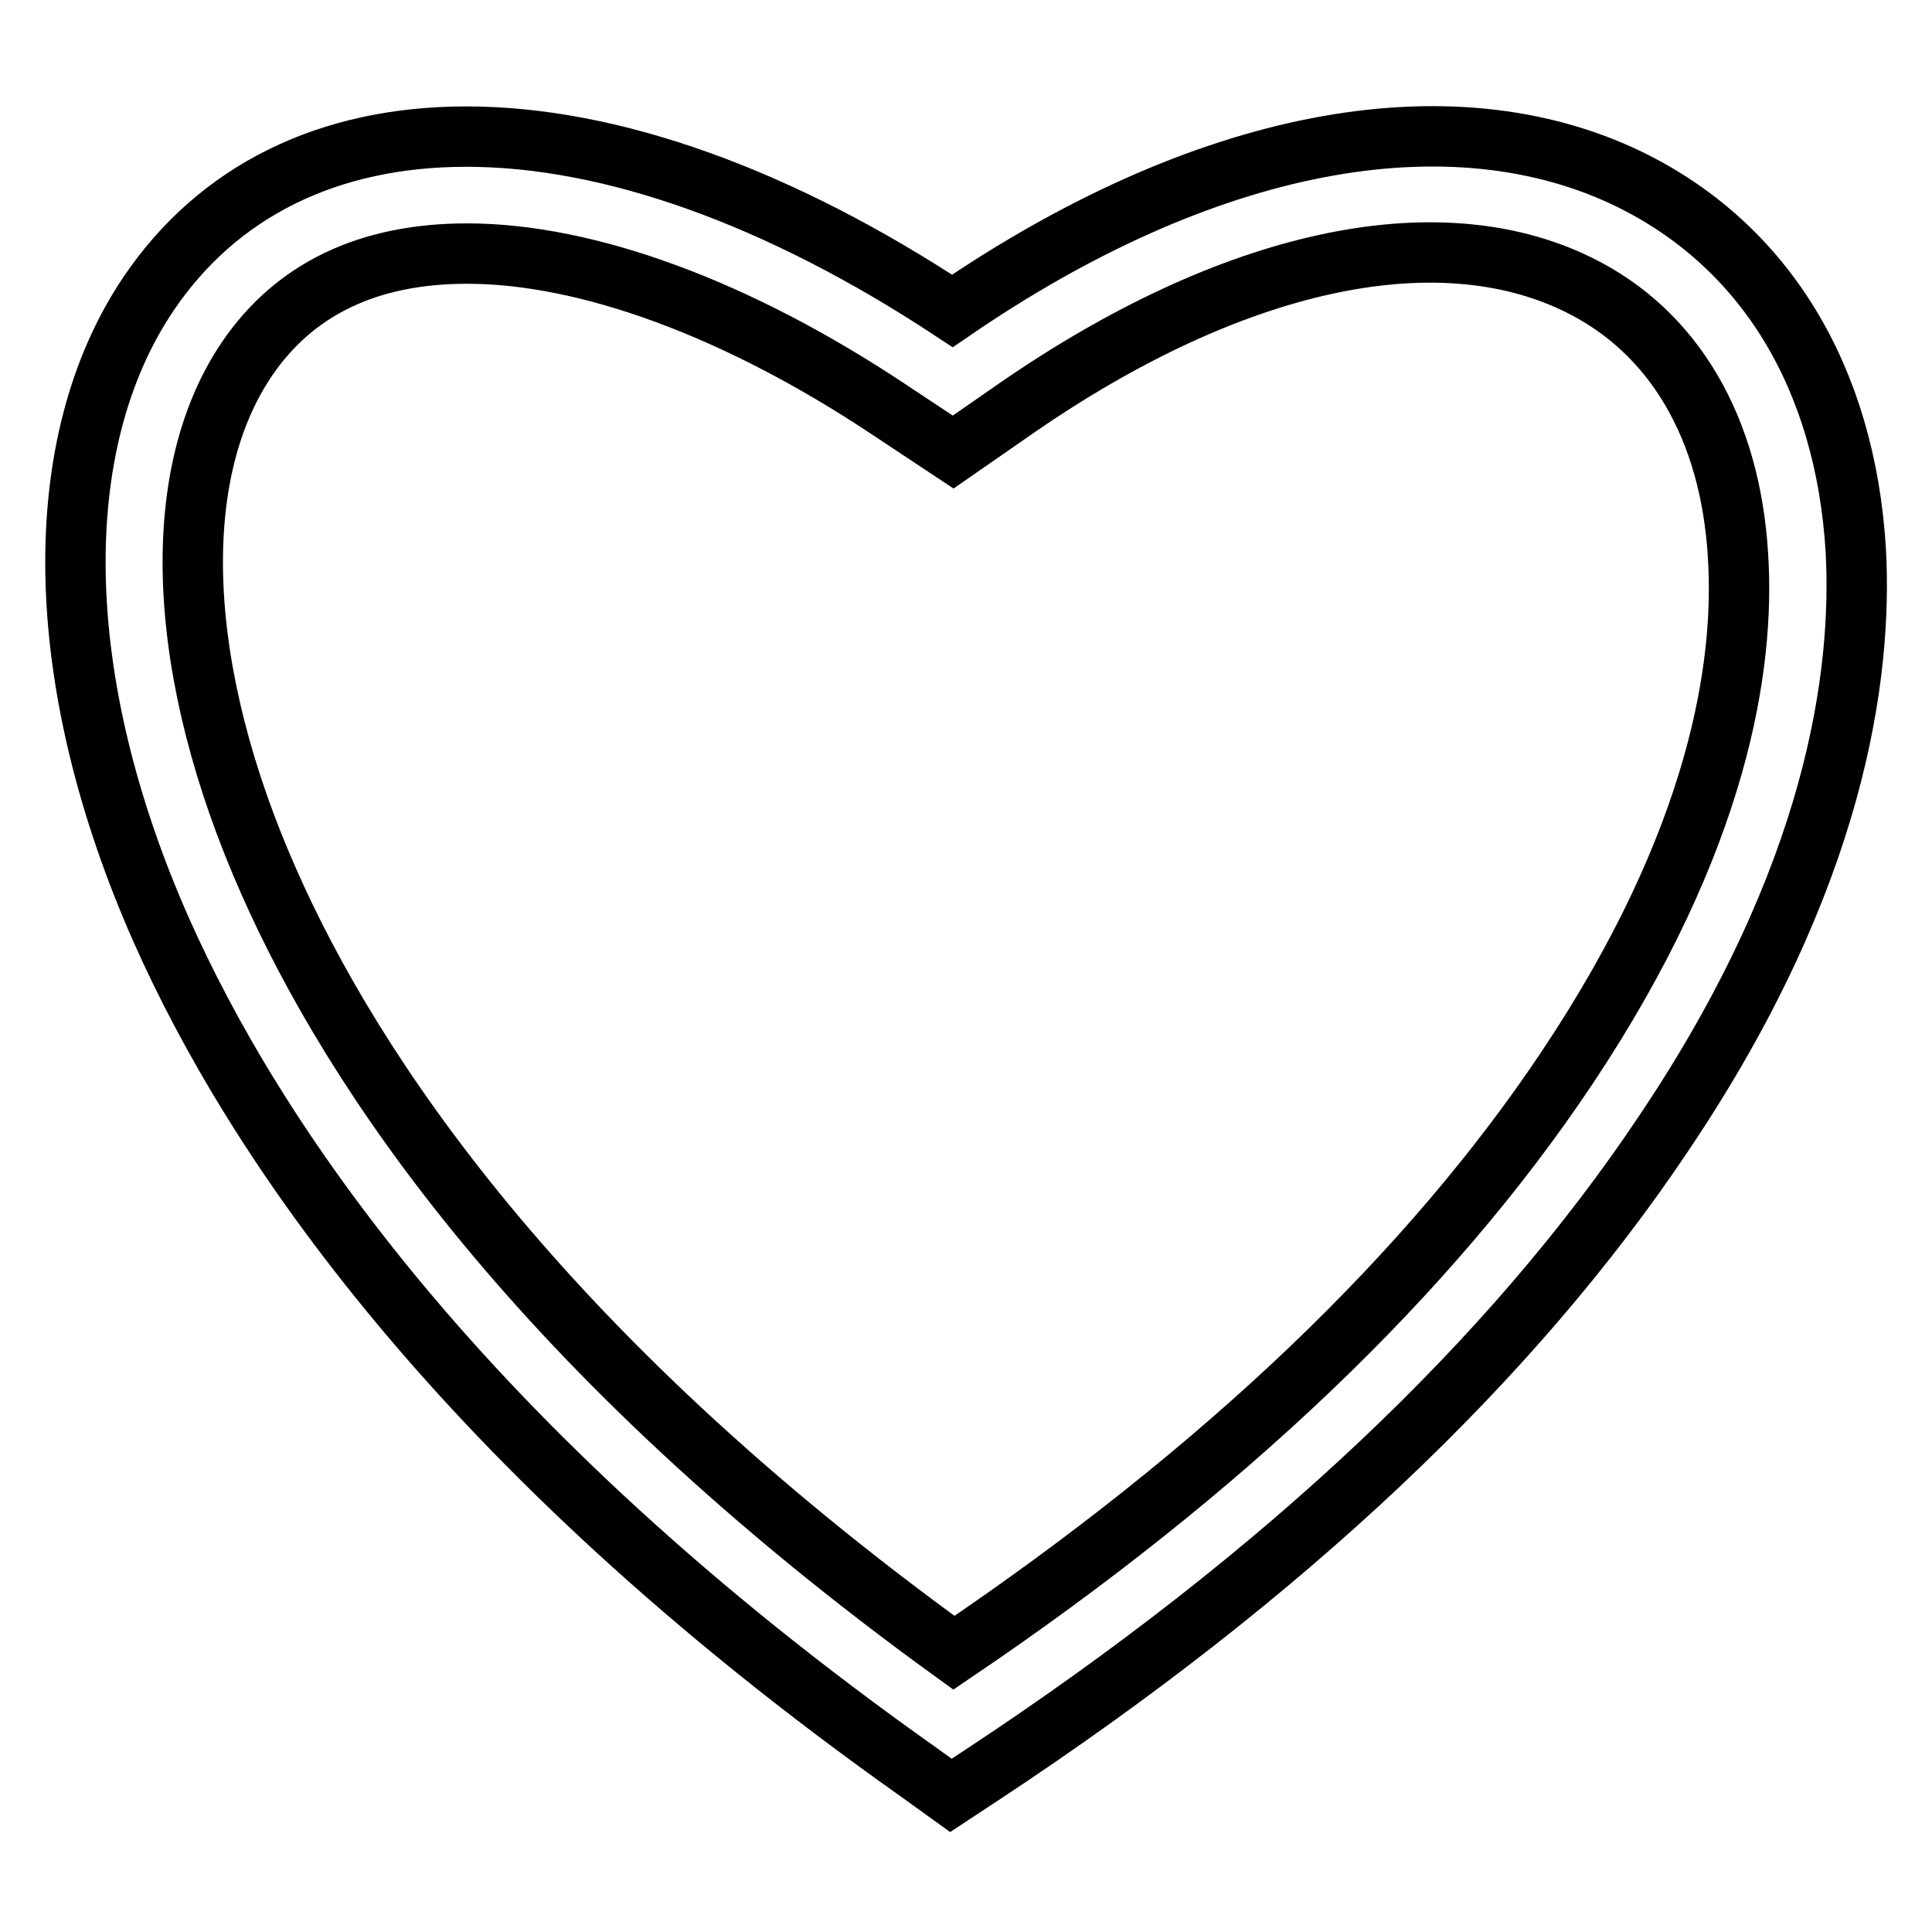 <?xml version="1.0" encoding="utf-8"?>
<!-- Svg Vector Icons : http://www.onlinewebfonts.com/icon -->
<!DOCTYPE svg PUBLIC "-//W3C//DTD SVG 1.1//EN" "http://www.w3.org/Graphics/SVG/1.1/DTD/svg11.dtd">
<svg version="1.1" xmlns="http://www.w3.org/2000/svg" xmlns:xlink="http://www.w3.org/1999/xlink" x="0px" y="0px" viewBox="0 0 256 256" enable-background="new 0 0 256 256" xml:space="preserve">
<g> <path stroke-width="8" fill-opacity="0" stroke="#000000"  d="M245.9,72.9c-1.4-22.9-12-40.3-29.9-49.1c-24-11.7-56.7-5.3-89.8,17.4C103.3,26.1,81,18.1,61.8,18.1 c-18.3,0-32.9,7.2-42.1,20.8c-13.5,20-12.9,51.5,1.7,84.4c12,27,39.1,68.2,100.3,111.5l4.3,3.1l4.4-2.9 c39.7-26.2,70-54.8,90.1-84.9C243.3,116.2,246.8,89.4,245.9,72.9z M207.7,141.4c-18.2,27.3-45.5,53.4-81.3,77.6 c-55.3-40-79.8-77.4-90.7-102c-12.4-27.9-13.5-53.9-3-69.4c6.3-9.3,16.1-14,29.2-14c15.9,0,35.8,7.3,55.8,20.6l8.6,5.7l8.5-5.9 c28.4-19.6,55.5-25.5,74.3-16.3c12.7,6.2,20.2,19,21.2,36C231.2,88,227.9,111.1,207.7,141.4z"/></g>
</svg>
